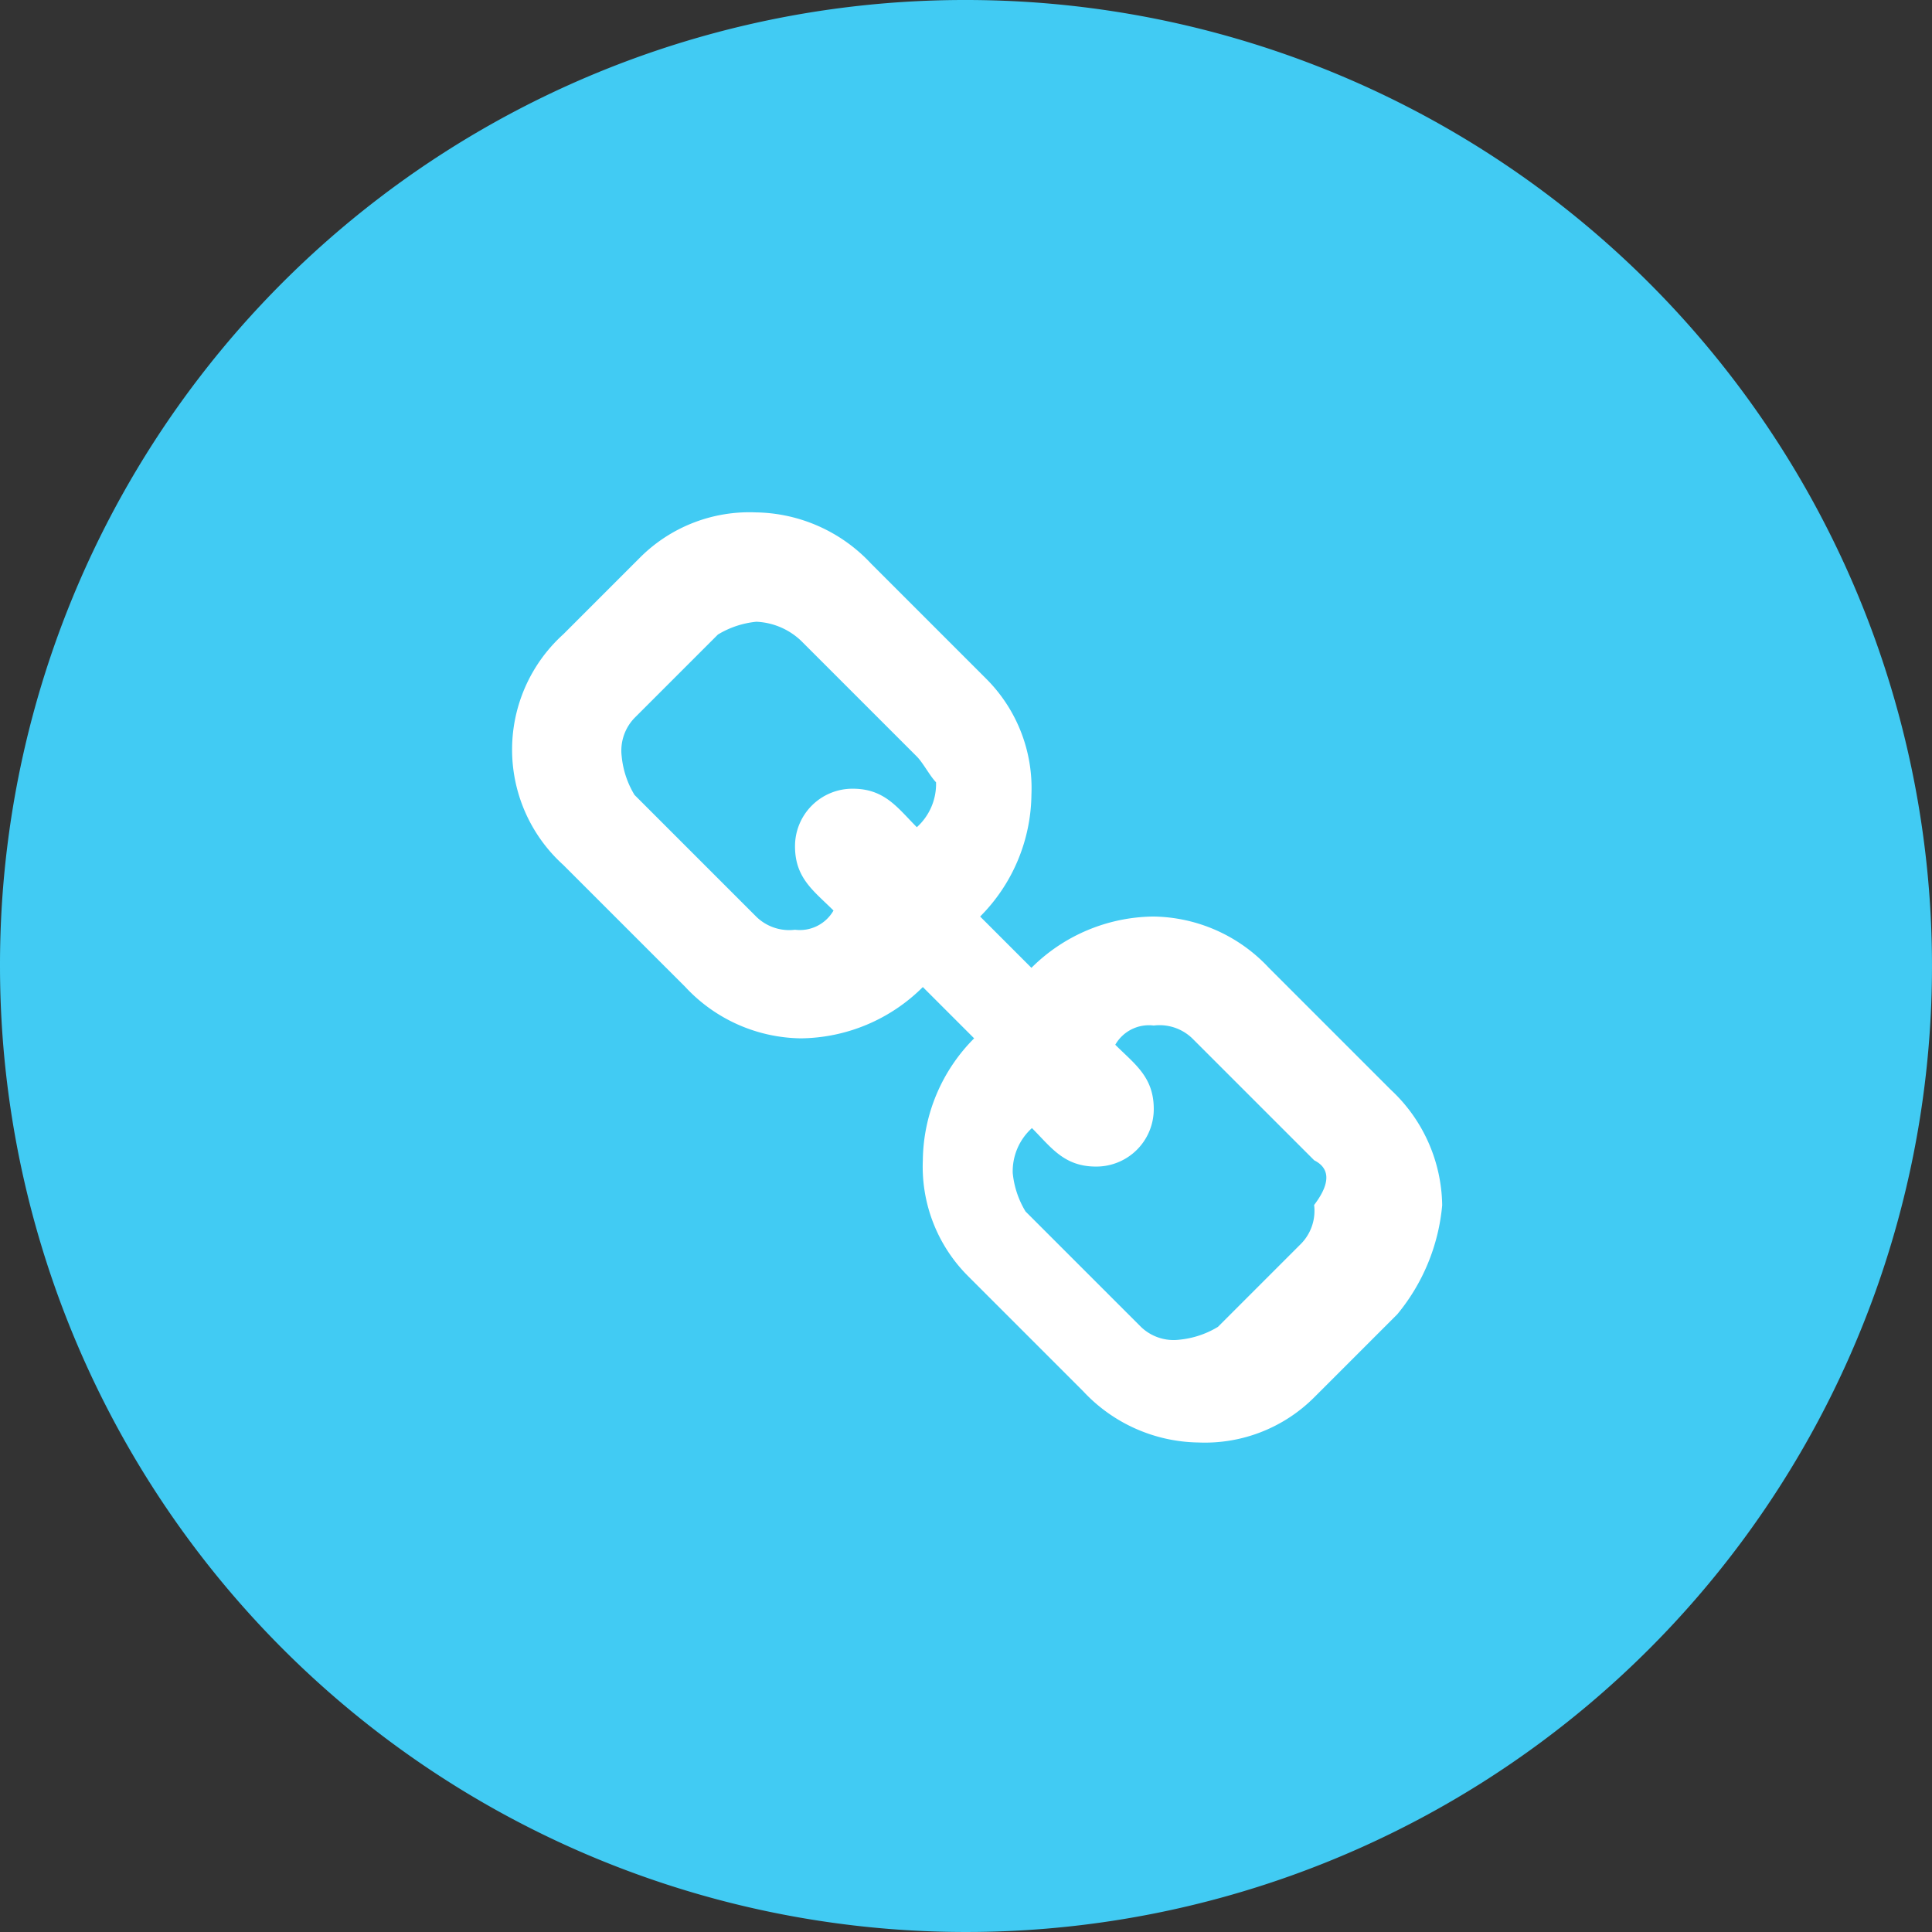 <svg xmlns="http://www.w3.org/2000/svg" width="38" height="38" viewBox="0 0 38 38"><rect x="0" y="0" width="38" height="38" fill="#333333" stroke="none"/><defs><style>.a{fill:#41cbf3;}.b{fill:#fff;}</style></defs><g transform="translate(-884 -1465)"><path class="a" d="M19,0A19,19,0,1,1,0,19,18.975,18.975,0,0,1,19,0Z" transform="translate(884 1465)"/><path class="b" d="M25.6,23.065l-1.64,1.64a3.039,3.039,0,0,1-2.27.883,3.158,3.158,0,0,1-2.27-1.009l-2.27-2.27a3.039,3.039,0,0,1-.883-2.27,3.446,3.446,0,0,1,1.009-2.4l-1.009-1.009a3.446,3.446,0,0,1-2.4,1.009,3.158,3.158,0,0,1-2.27-1.009l-2.4-2.4a3.058,3.058,0,0,1,0-4.54l1.513-1.513a3.039,3.039,0,0,1,2.27-.883,3.158,3.158,0,0,1,2.27,1.009l2.27,2.27a3.039,3.039,0,0,1,.883,2.27,3.446,3.446,0,0,1-1.009,2.4l1.009,1.009a3.446,3.446,0,0,1,2.4-1.009,3.158,3.158,0,0,1,2.27,1.009l2.4,2.4a3.158,3.158,0,0,1,1.009,2.27A3.915,3.915,0,0,1,25.6,23.065ZM16.146,12.093l-2.27-2.27a1.362,1.362,0,0,0-.883-.378,1.793,1.793,0,0,0-.757.252l-1.64,1.64a.927.927,0,0,0-.252.757,1.793,1.793,0,0,0,.252.757l2.4,2.4a.927.927,0,0,0,.757.252.763.763,0,0,0,.757-.378c-.378-.378-.757-.631-.757-1.261a1.13,1.13,0,0,1,1.135-1.135c.631,0,.883.378,1.261.757a1.145,1.145,0,0,0,.378-.883C16.4,12.471,16.272,12.219,16.146,12.093Zm7.82,7.946-2.4-2.4a.927.927,0,0,0-.757-.252.763.763,0,0,0-.757.378c.378.378.757.631.757,1.261a1.13,1.13,0,0,1-1.135,1.135c-.631,0-.883-.378-1.261-.757a1.145,1.145,0,0,0-.378.883,1.793,1.793,0,0,0,.252.757l2.27,2.27a.927.927,0,0,0,.757.252,1.793,1.793,0,0,0,.757-.252l1.64-1.64a.927.927,0,0,0,.252-.757C24.344,20.417,24.217,20.164,23.965,20.038Z" transform="translate(885.884 1467.784)"/></g></svg>